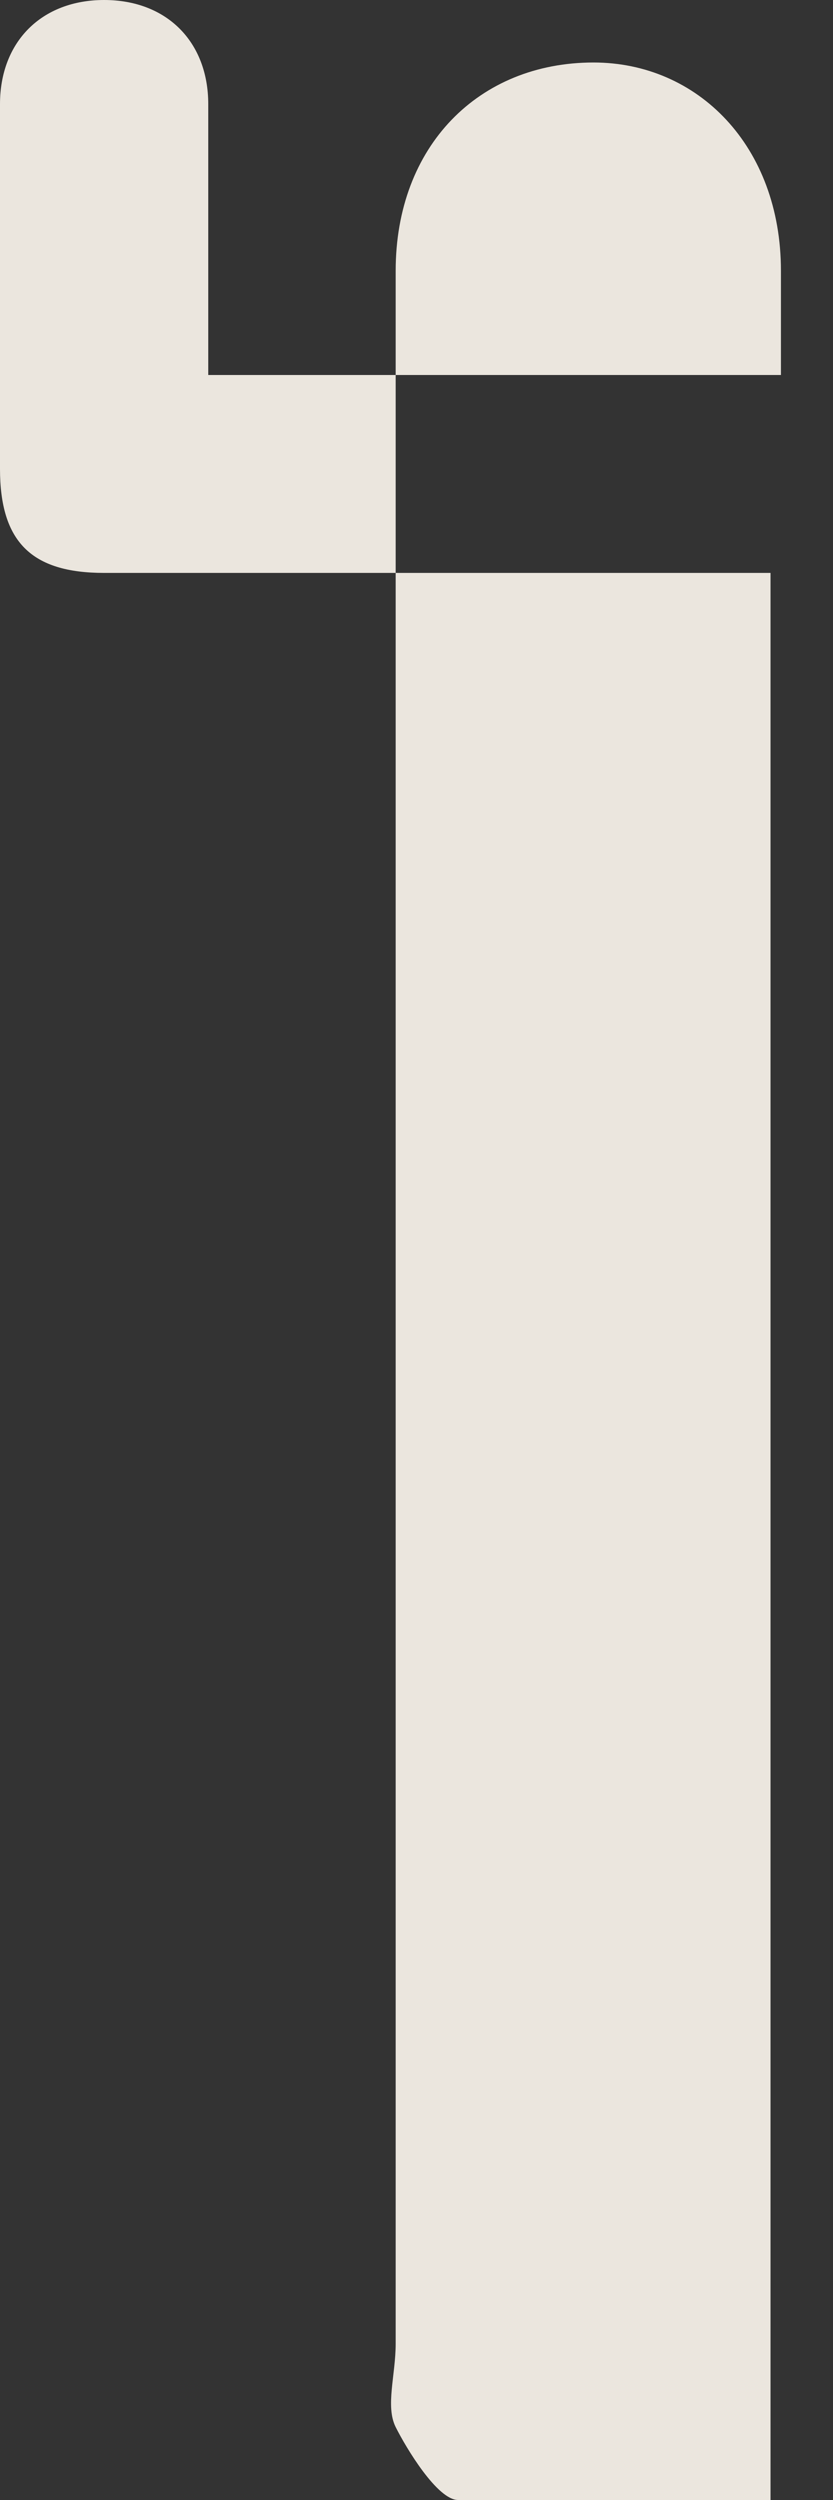<svg width="8" height="24" fill="none" xmlns="http://www.w3.org/2000/svg"><rect width="100%" height="100%" fill="#333333" stroke="none"/><path opacity=".9" d="M3.7 5.5H1c-.7 0-1-.3-1-1V1C0 .4.4 0 1 0c.6 0 1 .4 1 1v2.6h1.8v-1c0-1.2.8-2 1.9-2 1 0 1.8.8 1.8 2v1H3.8v1.9h3.6V24h-3c-.2 0-.5-.5-.6-.7-.1-.2 0-.5 0-.8v-17Z" fill="#FFFAF1"/></svg>